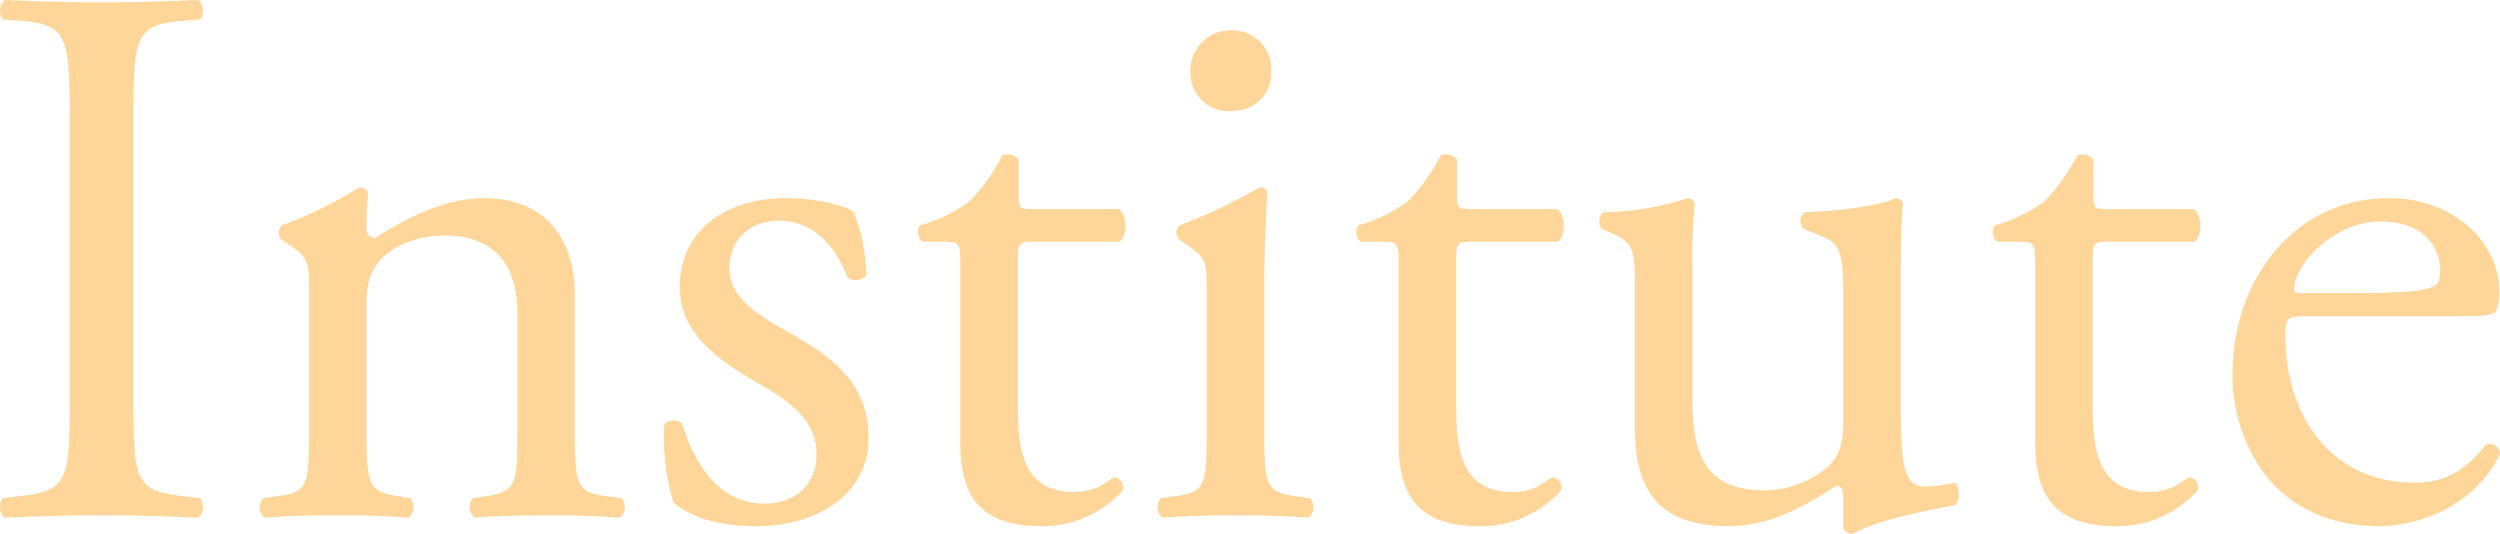 <svg xmlns="http://www.w3.org/2000/svg" width="289.492" height="61.83" viewBox="0 0 289.492 61.83"><defs><style>.a{fill:#ffcb80;fill-opacity:0.8;fill-rule:evenodd;}</style></defs><path class="a" d="M8.073,46c0,9.54-.18,10.8-5.49,11.43l-2.25.27a1.748,1.748,0,0,0,.18,2.25c4.5-.18,7.56-.27,11.34-.27,3.6,0,6.66.09,11.159.27a1.771,1.771,0,0,0,.18-2.25l-2.25-.27c-5.309-.63-5.489-1.89-5.489-11.43V13.96c0-9.54.18-11.07,5.489-11.52l2.25-.18a1.771,1.771,0,0,0-.18-2.25c-4.5.18-7.559.27-11.159.27C8.073.28,5.013.19.513.01a1.771,1.771,0,0,0-.18,2.25l2.25.18c5.31.45,5.49,1.98,5.49,11.52Zm27.72,3.6c0,6.48-.09,7.38-3.42,7.83l-1.89.27a1.574,1.574,0,0,0,.146,2.221l.034.029c2.52-.18,5.22-.27,8.46-.27,3.15,0,5.759.09,8.189.27a1.574,1.574,0,0,0,.209-2.216l-.029-.034-1.62-.27c-3.239-.54-3.419-1.35-3.419-7.83V35.83c0-2.61.18-3.87,1.35-5.4,1.26-1.71,4.229-3.15,7.649-3.15,6.12,0,8.46,3.78,8.46,8.91V49.6c0,6.48-.09,7.29-3.42,7.83l-1.71.27a1.574,1.574,0,0,0,.146,2.221l.034.029c2.43-.18,5.13-.27,8.37-.27,3.15,0,5.759.09,8.459.27A1.574,1.574,0,0,0,72,57.734l-.029-.034-1.98-.27c-3.239-.45-3.419-1.35-3.419-7.83V34.12c0-6.03-3.06-11.16-10.53-11.16-4.59,0-8.82,2.25-12.6,4.59a.944.944,0,0,1-.99-.895.753.753,0,0,1,0-.1c0-.81,0-2.16.18-4.23a1.051,1.051,0,0,0-.99-.63,48.965,48.965,0,0,1-9,4.41,1.23,1.23,0,0,0-.09,1.62l.81.541c2.43,1.62,2.43,2.07,2.43,5.58V49.6ZM90.962,22.96c-6.84,0-12.239,3.69-12.239,10.26,0,4.95,3.689,8.1,8.909,11.07,3.33,1.89,6.93,4.14,6.93,8.28,0,3.87-2.79,5.76-6.03,5.76-5.13,0-8.01-4.32-9.54-9.27a1.528,1.528,0,0,0-2.069.09A26.762,26.762,0,0,0,78,58.24c2.249,1.8,5.4,2.7,9.629,2.7,6.66,0,12.96-3.419,12.96-10.26,0-6.389-4.41-9.45-9.18-12.149-3.15-1.8-6.93-3.781-6.93-7.47,0-3.24,2.25-5.49,5.76-5.49,3.69,0,6.39,2.61,7.92,6.57a1.567,1.567,0,0,0,2.16-.27,21.012,21.012,0,0,0-1.44-7.29c-.81-.721-4.14-1.621-7.92-1.621Zm38.7,5.04c.81-.54.99-2.97-.09-3.78h-9.99c-1.53,0-1.62-.09-1.62-1.71V18.46a1.705,1.705,0,0,0-1.89-.45,22.289,22.289,0,0,1-3.78,5.31,17.873,17.873,0,0,1-5.76,2.79A1.5,1.5,0,0,0,106.8,28h2.52c1.8,0,1.89.18,1.89,2.61V51.22c0,5.4,1.62,9.72,9.36,9.72a12.46,12.46,0,0,0,9.449-4.139,1.2,1.2,0,0,0-.791-1.5,1.025,1.025,0,0,0-.109-.028c-.27,0-1.439.989-2.249,1.26a6.862,6.862,0,0,1-2.43.449c-5.94,0-6.57-4.77-6.57-9.99V30.16c0-1.889.09-2.16,1.62-2.16Zm10.08,21.6c0,6.48-.09,7.38-3.419,7.83l-1.89.27a1.575,1.575,0,0,0,.146,2.222l.034.028c2.52-.179,5.219-.27,8.459-.27,3.15,0,5.76.091,8.46.27a1.574,1.574,0,0,0,.209-2.216l-.029-.034-1.89-.27c-3.24-.45-3.42-1.35-3.42-7.83V33.4c0-3.69.18-8.01.36-11.16a.833.833,0,0,0-.9-.54,61.736,61.736,0,0,1-9.269,4.41,1.23,1.23,0,0,0-.09,1.62l.809.541c2.43,1.62,2.43,2.07,2.43,5.58V49.6Zm2.97-46.08a4.678,4.678,0,0,0-4.86,4.489c0,.124,0,.248,0,.371a4.423,4.423,0,0,0,4.342,4.5c.083,0,.165,0,.248,0,2.52,0,4.77-1.44,4.77-4.68A4.5,4.5,0,0,0,142.9,3.524c-.062,0-.123,0-.185,0ZM180.421,28c.81-.54.99-2.97-.09-3.78h-9.99c-1.53,0-1.62-.09-1.62-1.71V18.46a1.705,1.705,0,0,0-1.89-.45,22.261,22.261,0,0,1-3.78,5.31,17.868,17.868,0,0,1-5.759,2.79,1.5,1.5,0,0,0,.27,1.89h2.519c1.8,0,1.89.18,1.89,2.61V51.22c0,5.4,1.62,9.72,9.36,9.72a12.462,12.462,0,0,0,9.45-4.139,1.2,1.2,0,0,0-.791-1.5,1.025,1.025,0,0,0-.109-.028c-.27,0-1.44.989-2.25,1.26a6.862,6.862,0,0,1-2.43.449c-5.94,0-6.57-4.77-6.57-9.99V30.16c0-1.889.09-2.16,1.62-2.16Zm15.569,3.42a67.77,67.77,0,0,1,.27-7.83.915.915,0,0,0-.9-.63,31.843,31.843,0,0,1-9.629,1.62,1.337,1.337,0,0,0-.272,1.87,1.218,1.218,0,0,0,.092.11l1.08.45c2.7,1.17,2.7,1.98,2.7,7.65V49.69c0,7.29,2.97,11.25,10.889,11.25,5.31,0,9.72-2.97,12.42-4.68.54,0,.81.45.81,1.26v3.69a1.249,1.249,0,0,0,1.08.63c3.06-1.71,8.279-2.61,11.789-3.33.72-.36.63-2.16.09-2.61a17.086,17.086,0,0,1-3.51.45c-2.52,0-2.79-2.7-2.79-9.81V31.42c0-3.33.09-6.12.27-7.83a.884.884,0,0,0-.81-.63c-1.979.9-6.929,1.53-10.529,1.62a1.224,1.224,0,0,0-.35,1.7,1.237,1.237,0,0,0,.26.285l1.17.45c2.7,1.08,3.33,1.26,3.33,7.11V48.88c0,2.79-.63,4.14-1.8,5.22a11.777,11.777,0,0,1-7.29,2.7c-6.84,0-8.37-4.14-8.37-10.35V31.42ZM254.129,28c.81-.54.99-2.97-.09-3.78H244.05c-1.53,0-1.62-.09-1.62-1.71V18.46a1.705,1.705,0,0,0-1.89-.45,22.289,22.289,0,0,1-3.78,5.31A17.883,17.883,0,0,1,231,26.11a1.5,1.5,0,0,0,.27,1.89h2.52c1.8,0,1.89.18,1.89,2.61V51.22c0,5.4,1.62,9.72,9.36,9.72a12.46,12.46,0,0,0,9.449-4.139,1.2,1.2,0,0,0-.791-1.5,1.025,1.025,0,0,0-.109-.028c-.27,0-1.44.989-2.25,1.26a6.86,6.86,0,0,1-2.429.449c-5.94,0-6.57-4.77-6.57-9.99V30.16c0-1.889.09-2.16,1.62-2.16Zm29.609,8.64c3.78,0,5.04-.09,5.31-.63a5.559,5.559,0,0,0,.36-2.34c0-5.4-5.04-10.71-12.779-10.71-10.8,0-18.09,9.27-18.09,20.34a19.108,19.108,0,0,0,3.78,11.7c2.61,3.42,7.2,5.94,13.05,5.94,4.68,0,11.159-2.25,14.129-8.37a1.19,1.19,0,0,0-1.219-1.16,1.174,1.174,0,0,0-.4.08c-2.79,3.51-5.309,4.41-8.279,4.41-9.63,0-14.94-7.74-14.94-16.83,0-2.25.09-2.43,2.43-2.43Zm-17.459-2.7c-.63,0-.63-.27-.63-.45.09-2.97,4.68-7.83,9.99-7.83,5.22,0,6.93,3.15,6.93,5.67,0,1.17-.27,1.53-.54,1.71-.72.54-2.7.9-9.36.9Z" transform="translate(-0.006 -0.01)"/></svg>